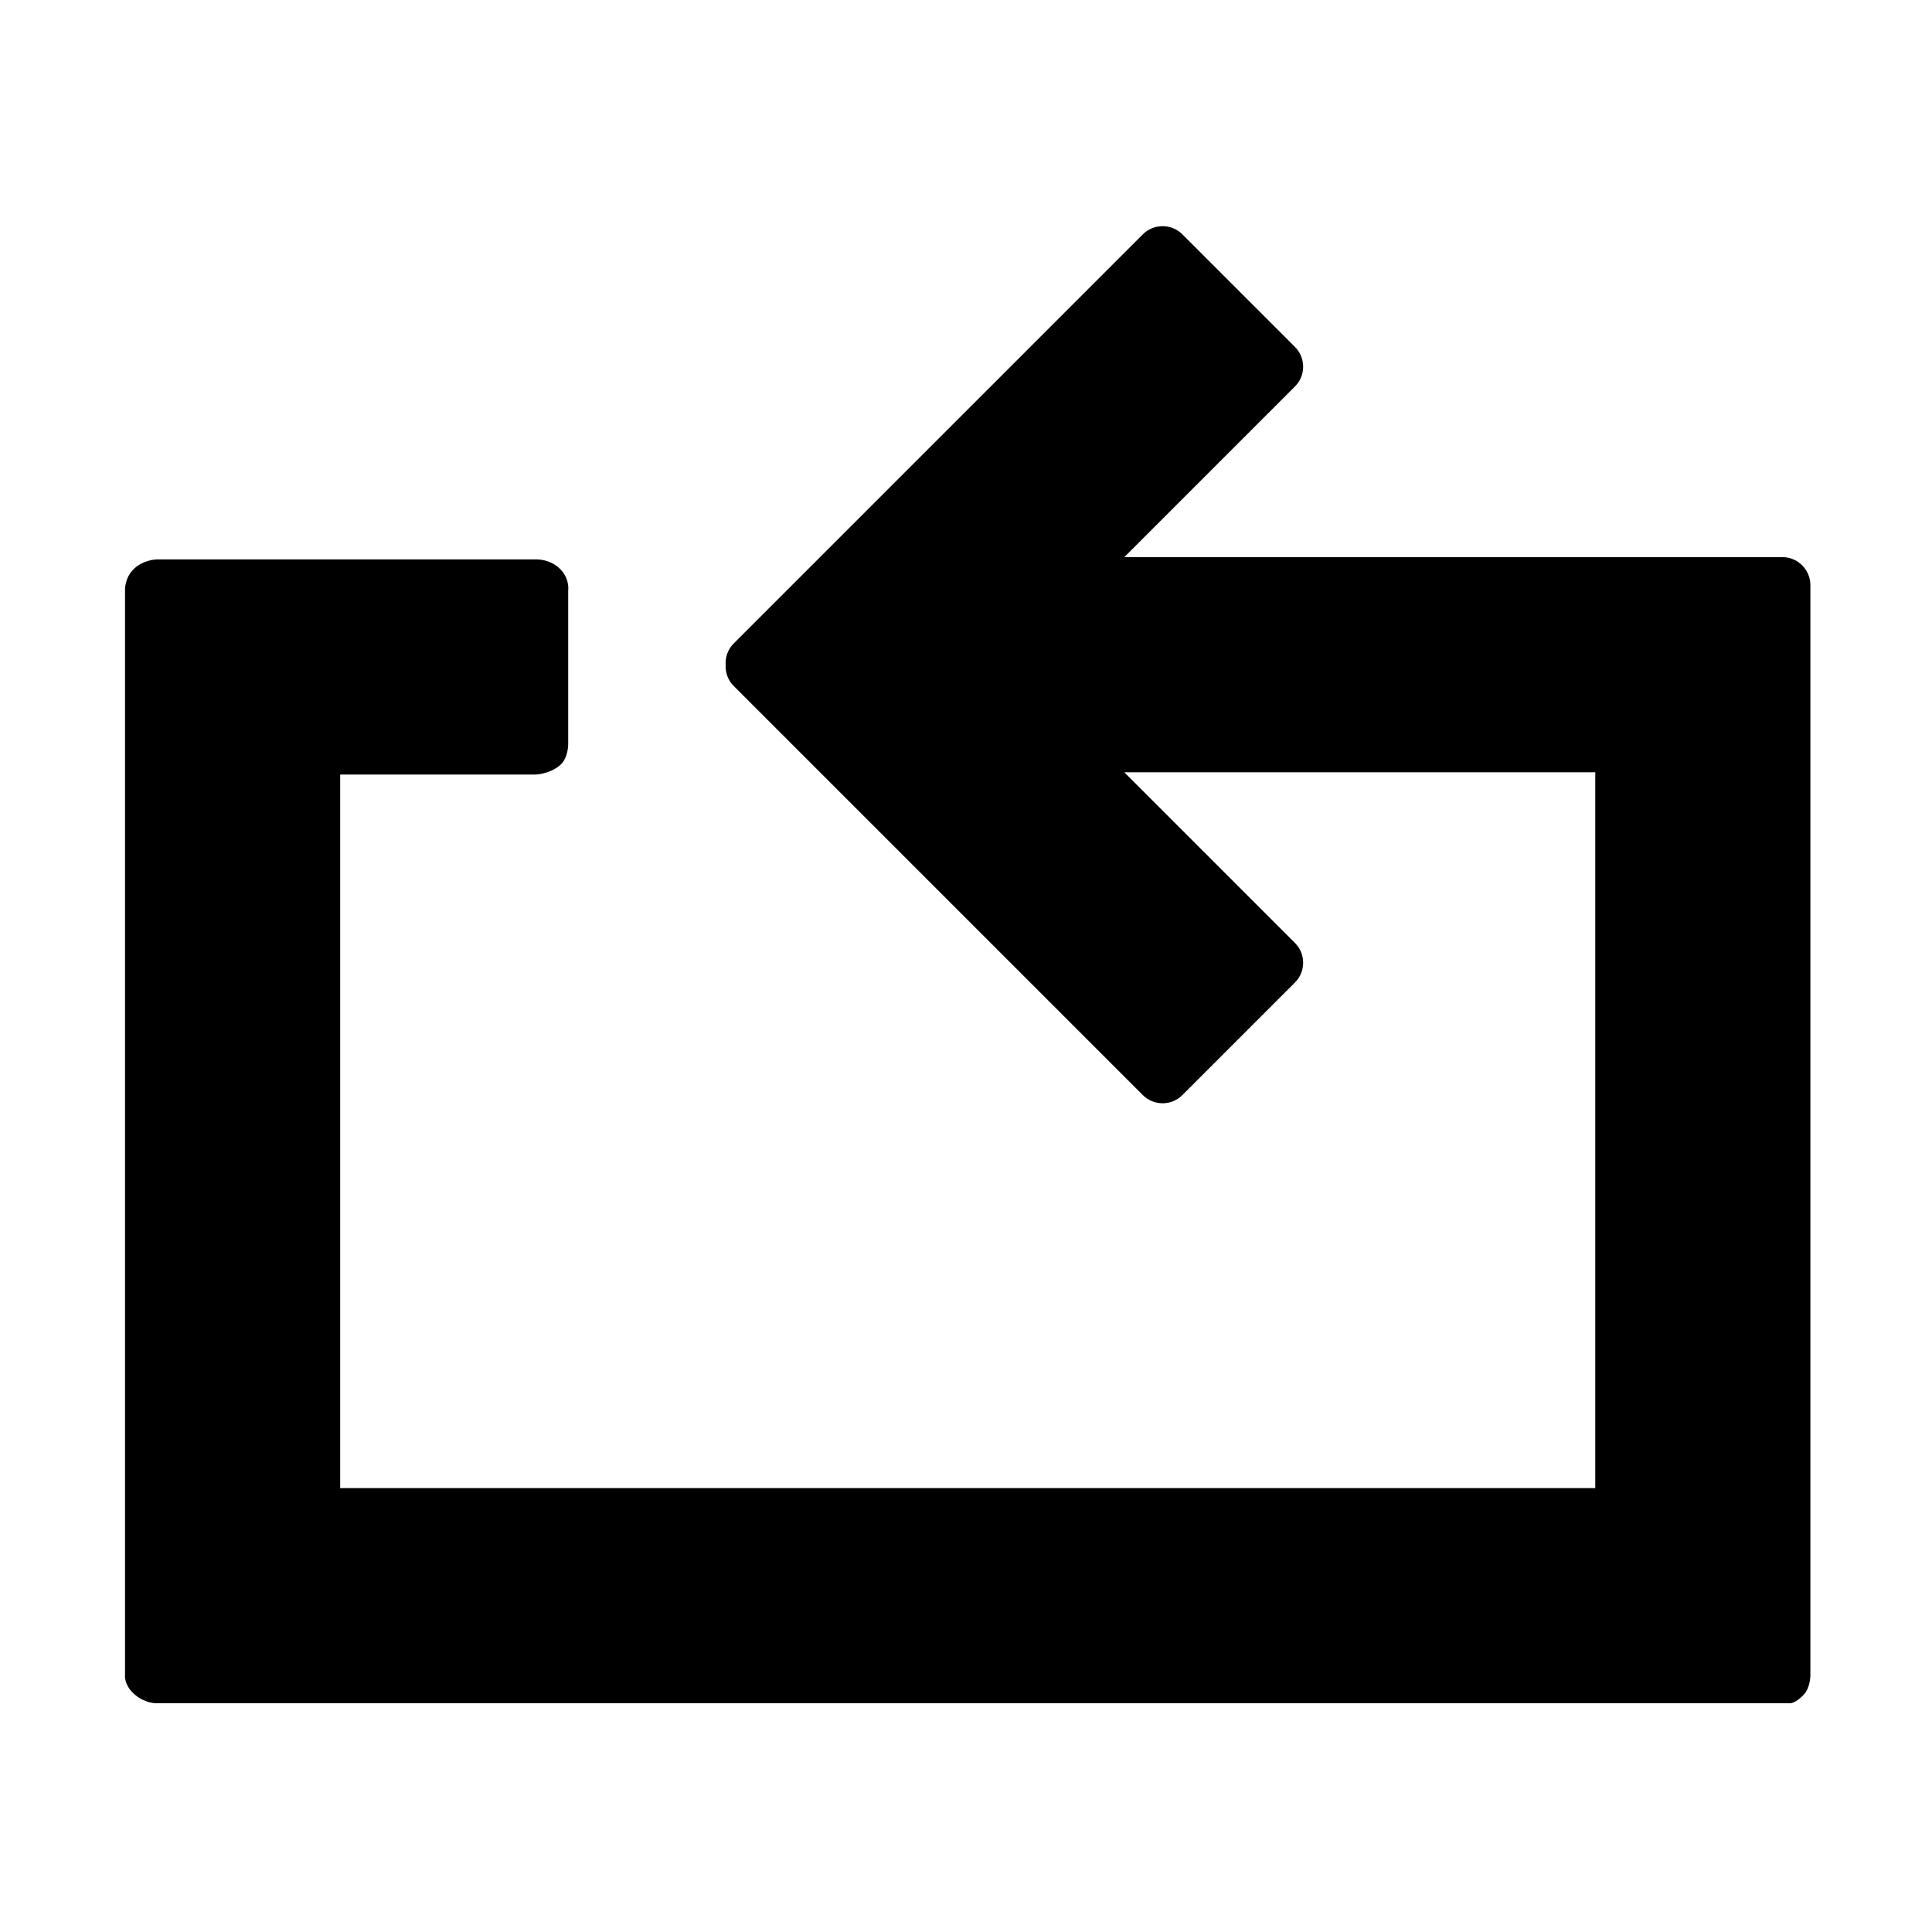 <?xml version="1.0" encoding="UTF-8"?>
<!-- Uploaded to: ICON Repo, www.iconrepo.com, Generator: ICON Repo Mixer Tools -->
<svg fill="#000000" width="800px" height="800px" version="1.1" viewBox="144 144 512 512" xmlns="http://www.w3.org/2000/svg">
 <path d="m616.38 291.65h-174.43l45.238-45.238c2.875-2.875 2.875-7.582 0-10.461l-29.855-29.855c-2.875-2.875-7.582-2.875-10.461 0l-108.45 108.45c-1.535 1.535-2.223 3.586-2.121 5.613-0.105 2.019 0.586 4.074 2.121 5.613l108.45 108.45c2.875 2.875 7.582 2.875 10.461 0l29.855-29.855c2.875-2.875 2.875-7.582 0-10.461l-45.238-45.238h124.81v189.7h-332.61v-189.1h51.762s3.621-0.074 6.453-2.434c2.312-1.926 2.211-5.75 2.211-5.75v-40.617s0.469-3.148-2.211-5.75c-2.676-2.602-6.141-2.465-6.141-2.465l-100.84 0.004s-3.527 0.125-6.004 2.609c-2.469 2.469-2.246 5.68-2.246 5.68v287.25s-0.418 2.781 2.66 5.356c2.676 2.238 5.512 2.231 5.512 2.231h433.12s1.492 0.004 3.617-2.309c1.773-1.93 1.727-5.188 1.727-5.188v-288.84c0-4.066-3.332-7.398-7.398-7.398z"/>
</svg>